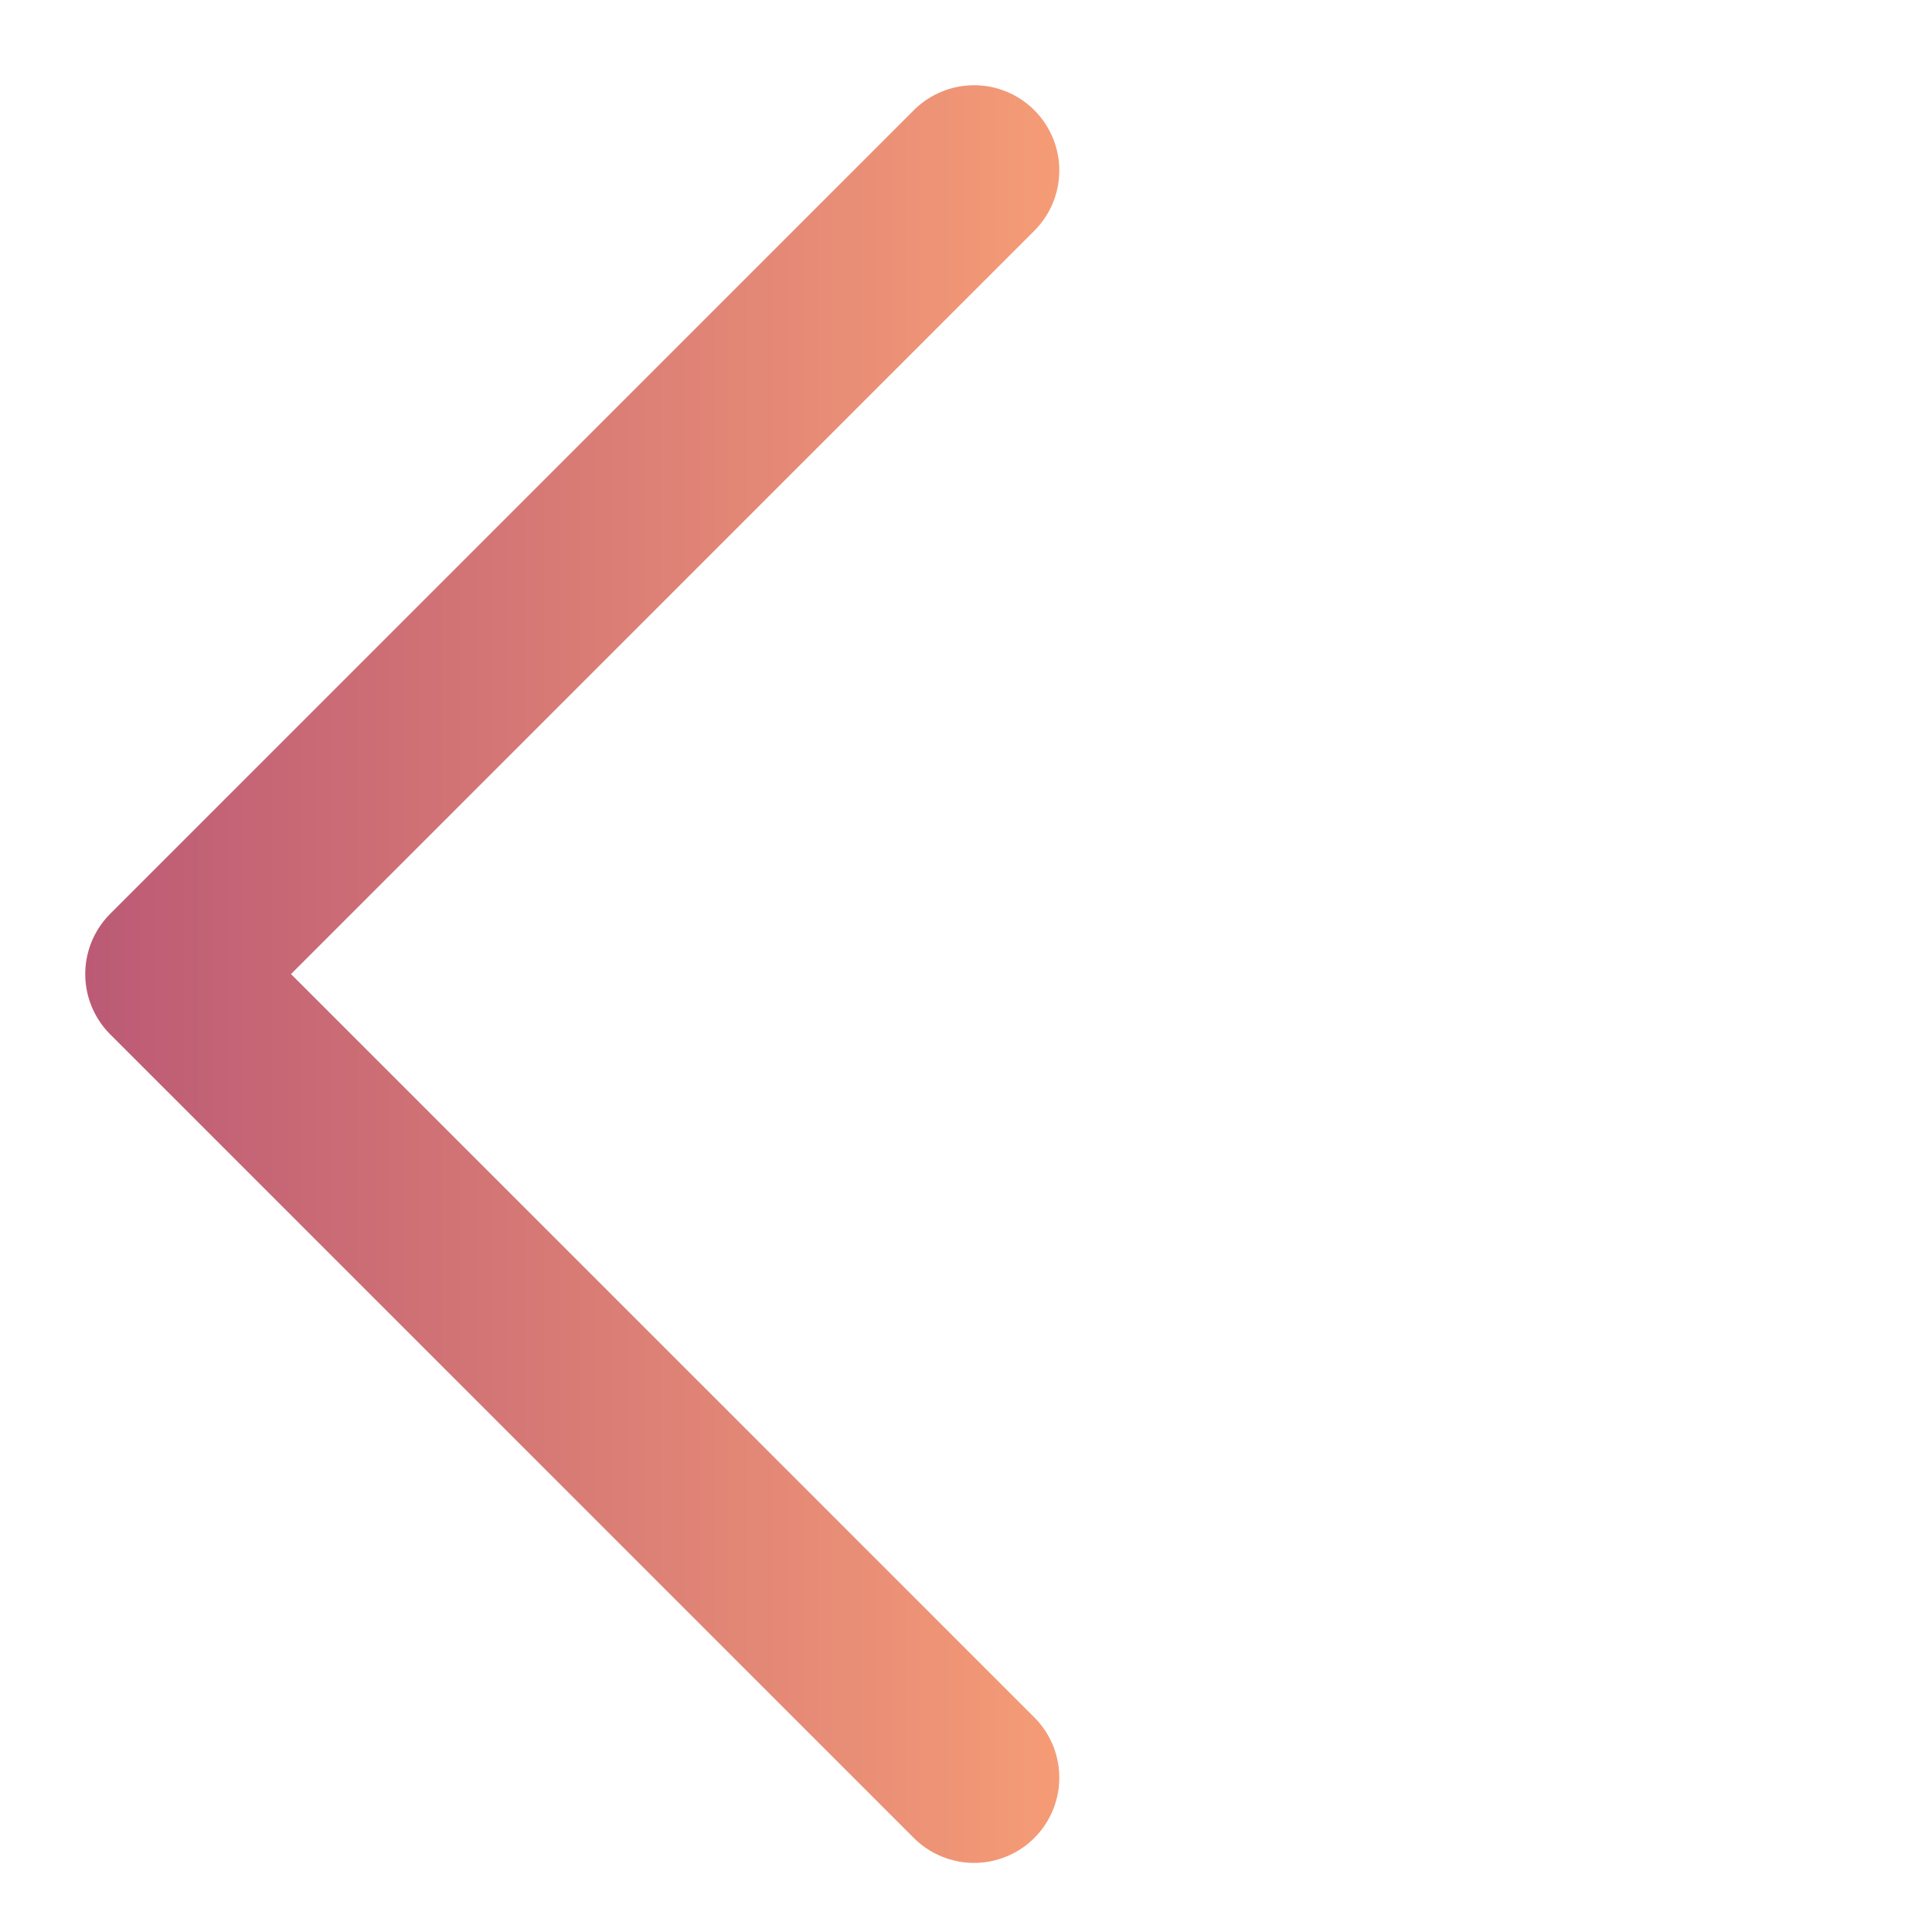<svg width="34" height="34" viewBox="0 0 34 34" fill="none" xmlns="http://www.w3.org/2000/svg">
<path d="M17.142 3L3 17.142L17.142 31.284" stroke="url(#paint0_linear)" stroke-width="3" stroke-linecap="round" stroke-linejoin="round"/>
<defs>
<linearGradient id="paint0_linear" x1="0.5" y1="17" x2="21" y2="17" gradientUnits="userSpaceOnUse">
<stop stop-color="#B85675"/>
<stop offset="1" stop-color="#FDA576"/>
</linearGradient>
</defs>
</svg>
